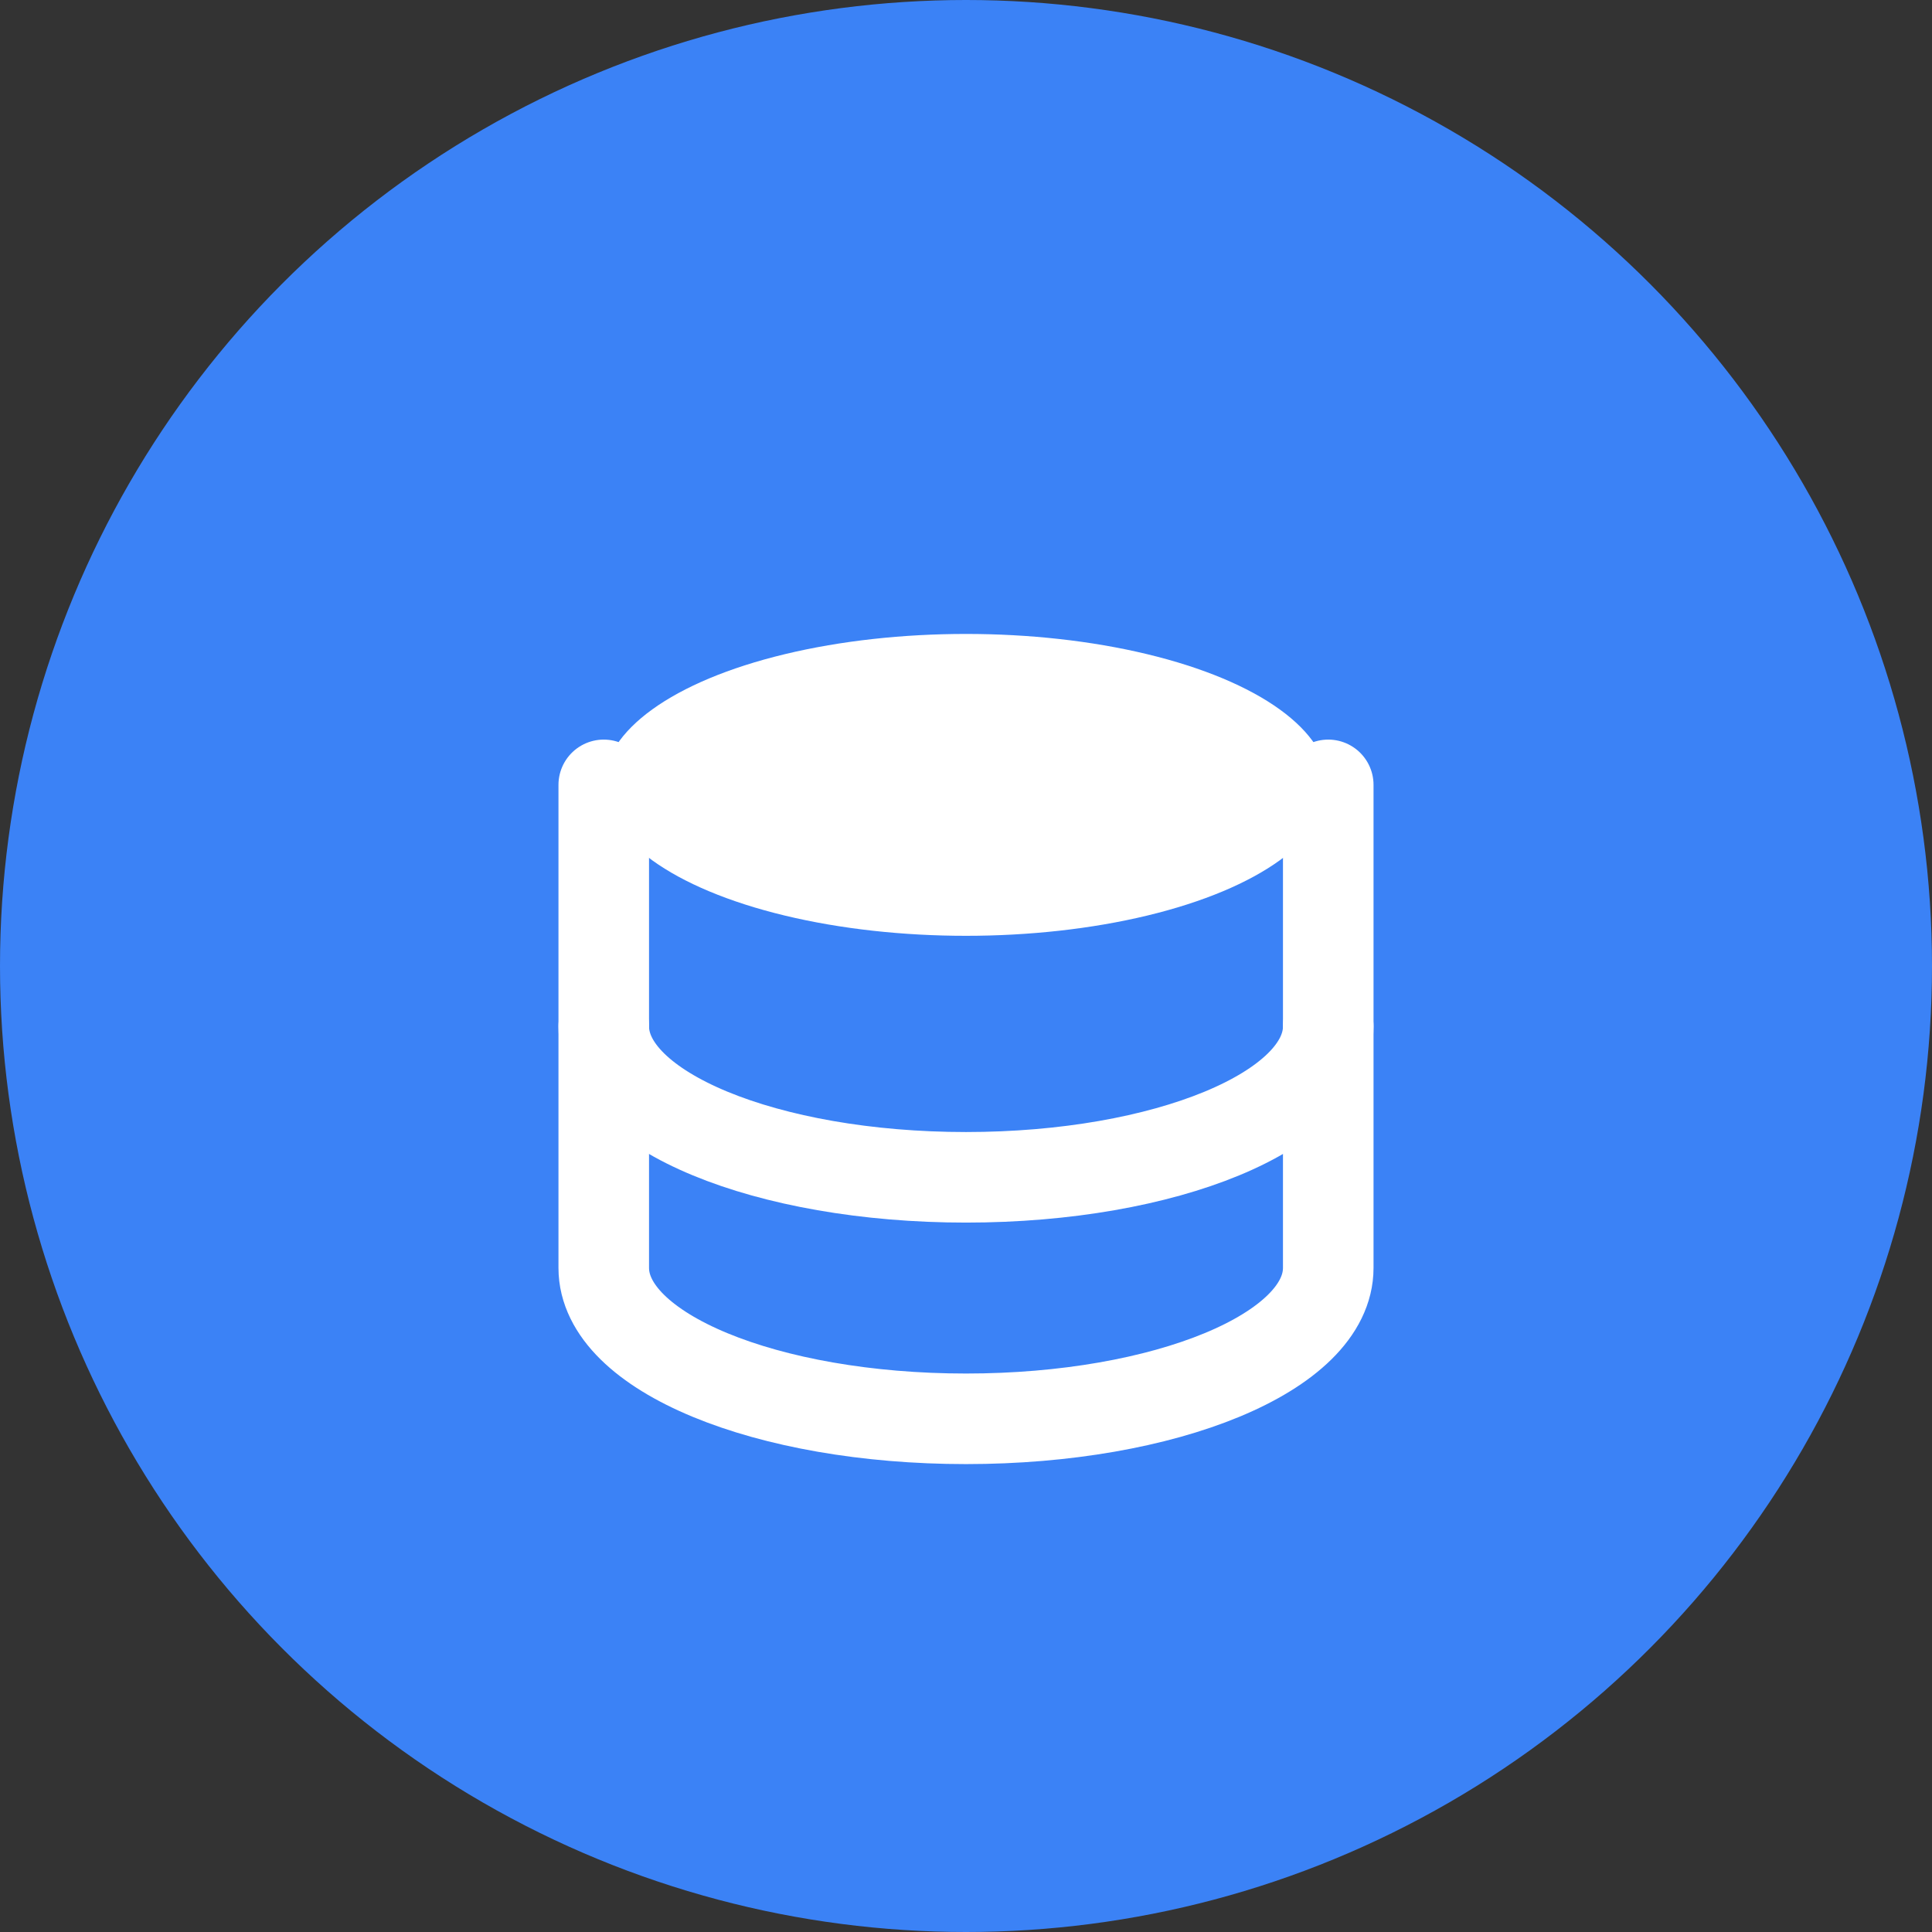 
<svg width="32" height="32" viewBox="0 0 32 32" fill="none" xmlns="http://www.w3.org/2000/svg">
  <rect x="0" y="0" width="32" height="32" fill="#333333" stroke="none"/>
  <circle cx="16" cy="16" r="16" fill="#3B82F6"/>
  <g transform="translate(16, 16) translate(-8, -9)">
    <!-- Database icon -->
    <ellipse cx="8" cy="6" rx="6" ry="2.5" fill="white"/>
    <path d="M2 6v8c0 1.4 2.7 2.5 6 2.5s6-1.1 6-2.5V6" fill="none" stroke="white" stroke-width="1.5" stroke-linecap="round"/>
    <path d="M2 10c0 1.4 2.7 2.5 6 2.5s6-1.1 6-2.5" fill="none" stroke="white" stroke-width="1.5" stroke-linecap="round"/>
  </g>
</svg>
